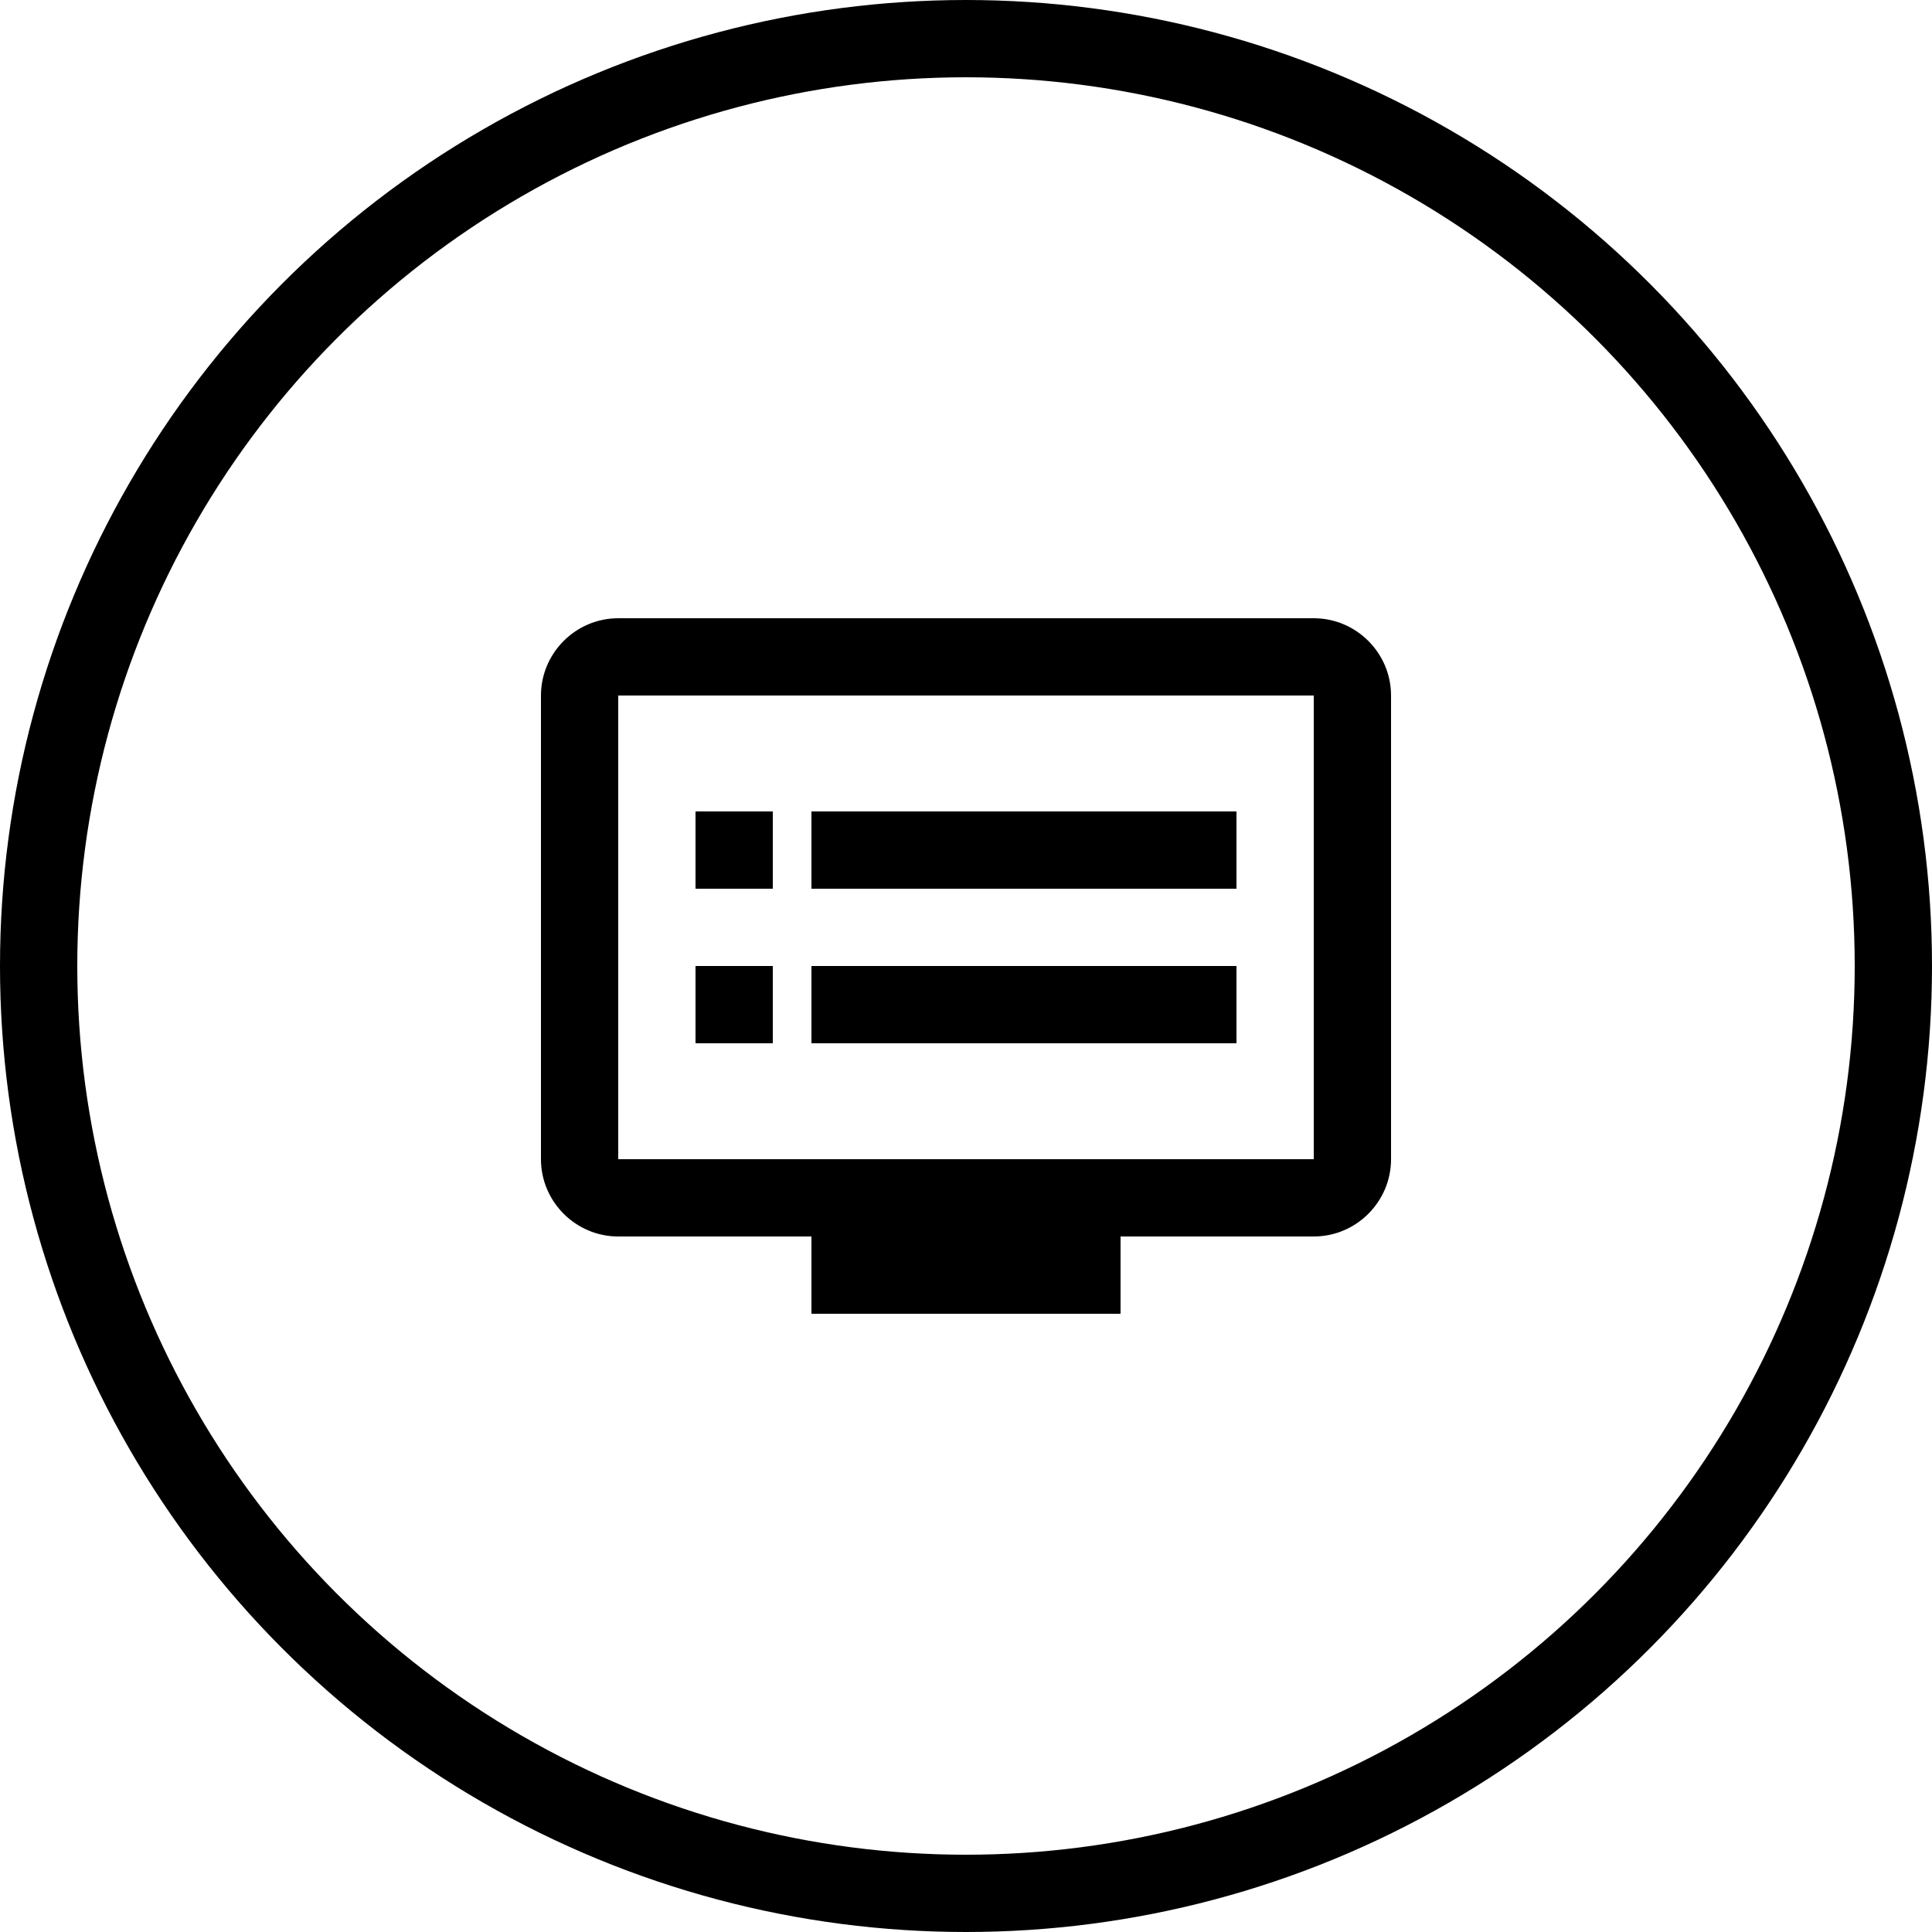 <svg width="50" height="50" viewBox="0 0 50 50" fill="none" xmlns="http://www.w3.org/2000/svg">
<circle cx="25" cy="25" r="24" stroke="black" stroke-width="2"/>
<path fill-rule="evenodd" clip-rule="evenodd" d="M16 16H34C35.1 16 36 16.9 36 18V30C36 31.1 35.1 32 34 32H29V34H21V32H16C14.9 32 14 31.1 14 30V18C14 16.9 14.9 16 16 16ZM16 30H34V18H16V30ZM32 21H21V23H32V21ZM21 25H32V27H21V25ZM20 21H18V23H20V21ZM18 25H20V27H18V25Z" fill="black"/>
</svg>
